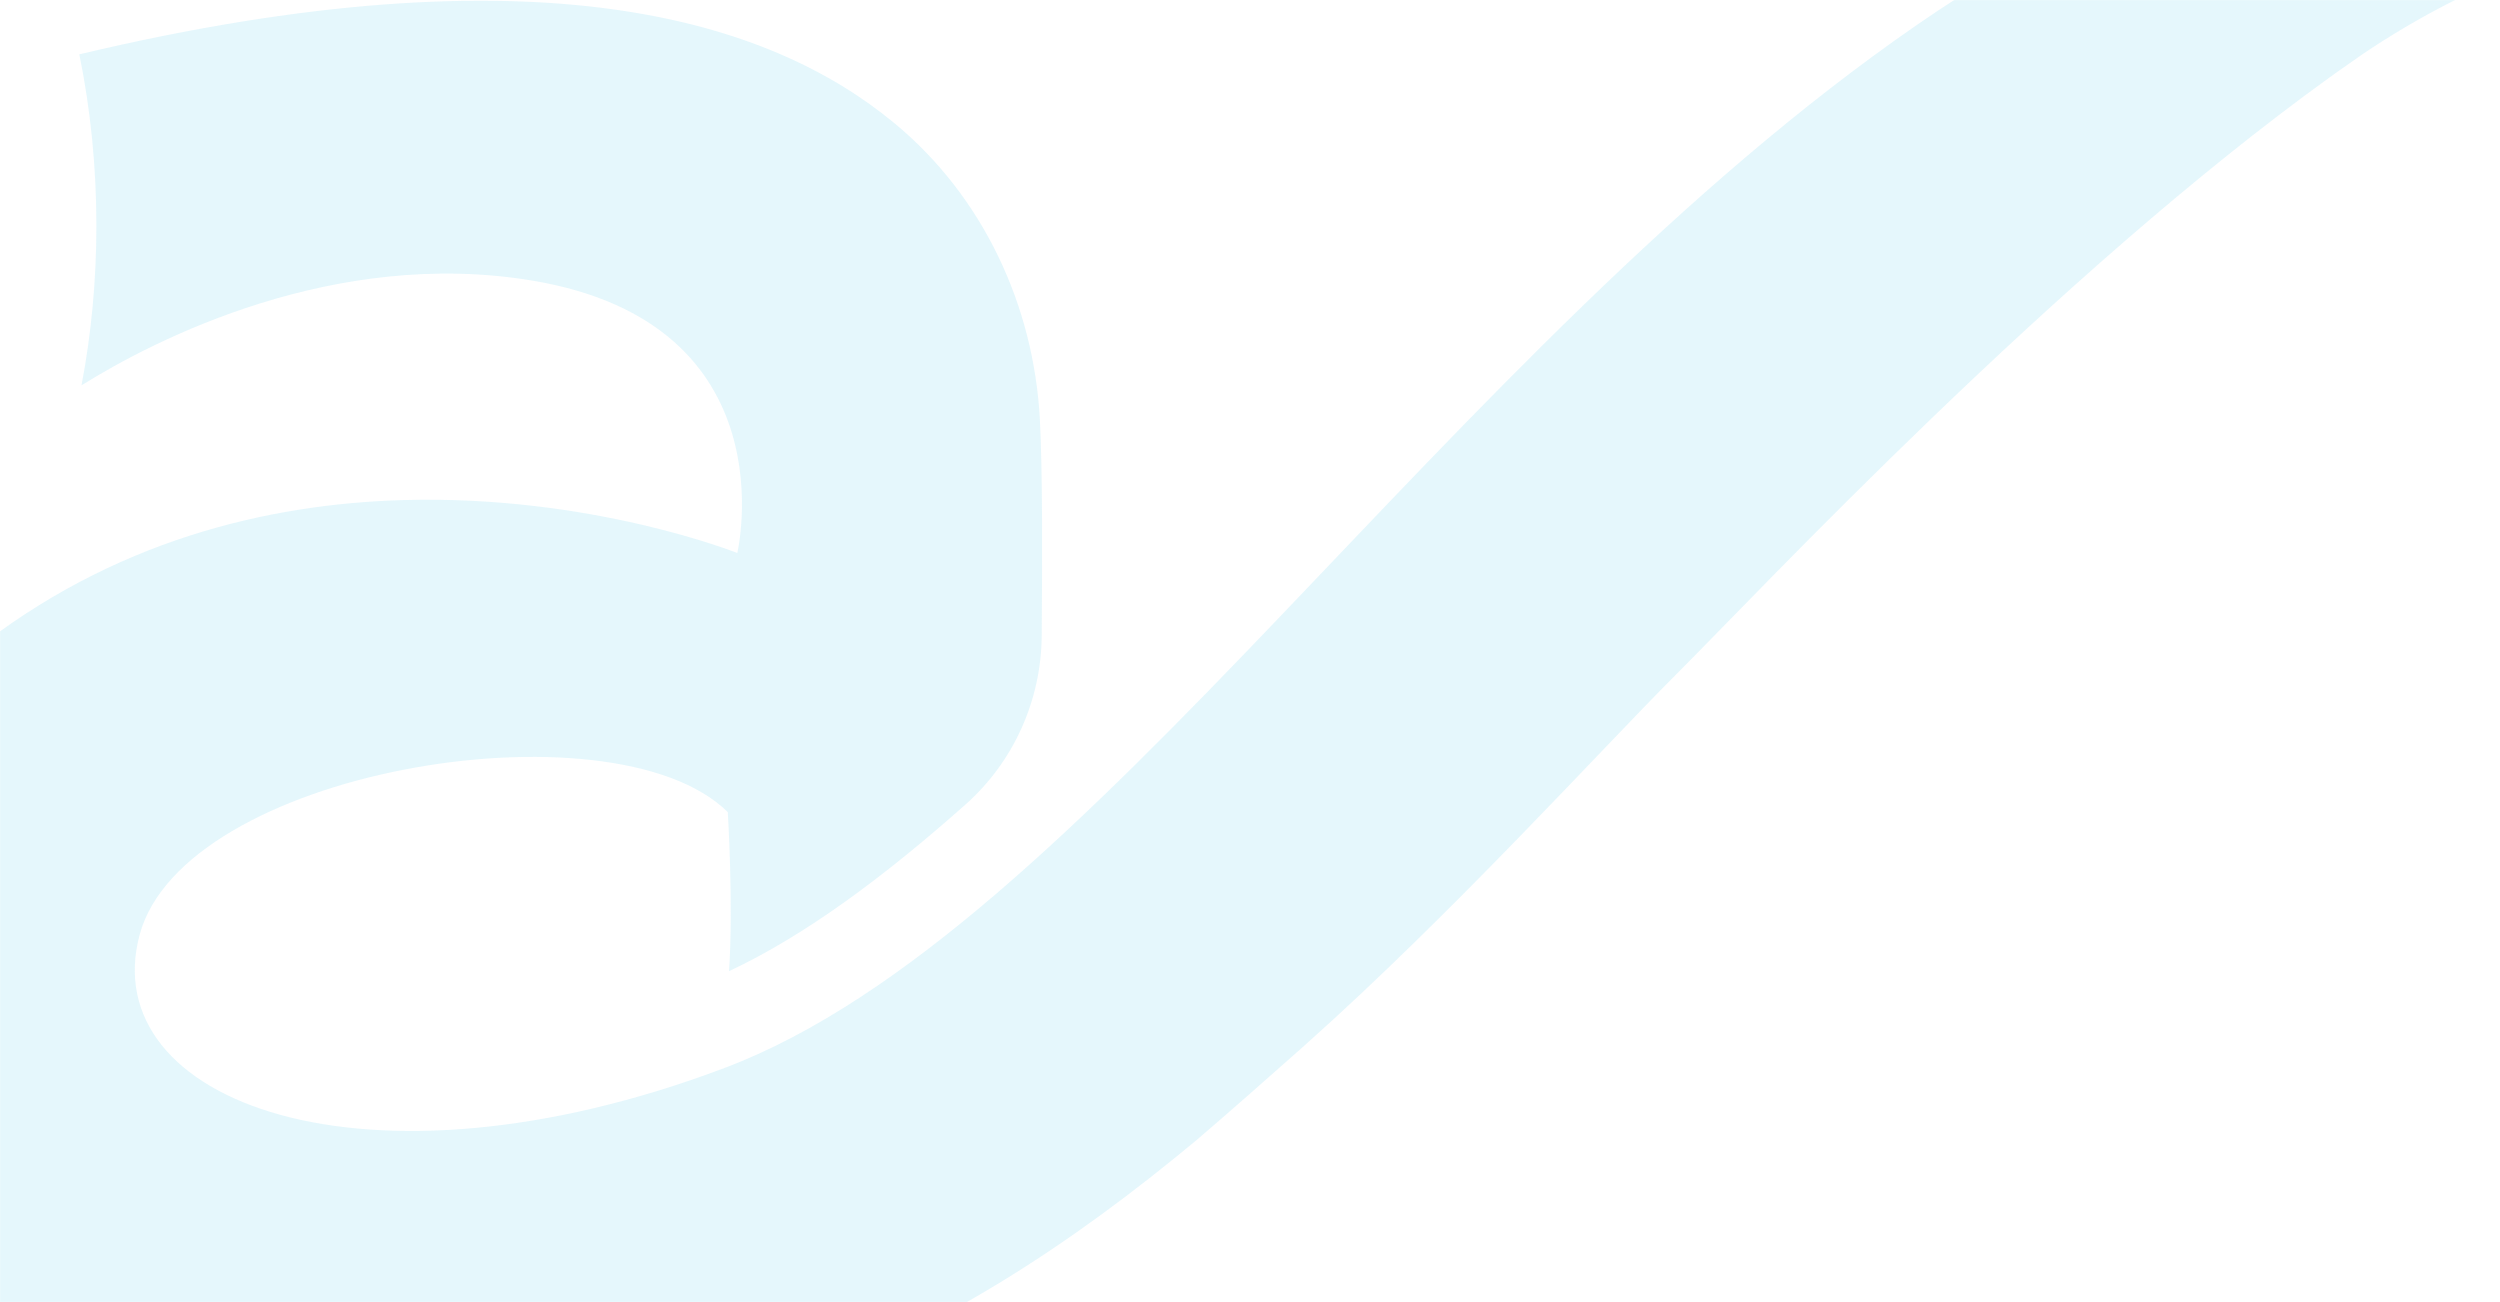 <svg xmlns="http://www.w3.org/2000/svg" width="1920" height="1000" viewBox="0 0 1920 1000" fill="none"><g opacity="0.25"><mask id="mask0_1233_142028" style="mask-type:alpha" maskUnits="userSpaceOnUse" x="0" y="0" width="1920" height="1000"><rect width="1920" height="1000" fill="#D9D9D9"></rect></mask><g mask="url(#mask0_1233_142028)"><path d="M2070.7 -56.265C2004.11 -48.105 1915.95 -25.295 1820.06 37.856C1817.78 39.405 1815.45 40.94 1813.15 42.531C1806.9 46.855 1800.59 51.236 1794.3 55.718C1792.86 56.743 1791.49 57.754 1790.08 58.823L1790.11 58.744C1577.61 211.757 1354.55 450.773 1286.19 519.066C1231.35 573.863 1115.28 701.879 1002.5 802.36C1000.98 803.658 999.434 805.056 997.871 806.491C970.752 830.612 944.114 853.981 918.945 875.601C823.892 954.656 719.453 1024.46 592.304 1068.5C536.431 1086.46 473.344 1101.99 407.755 1110.54C407.598 1110.57 407.461 1110.58 407.311 1110.6C368.188 1115.69 328.169 1118.28 288.272 1117.43C270.984 1117.08 253.696 1116.05 236.529 1114.32C25.421 1099.43 -136.204 970.948 -149.039 782.39C-149.29 779.501 -149.484 776.611 -149.656 773.778C-149.771 771.742 -149.849 769.749 -149.885 767.712C-149.964 764.858 -150 762.012 -150 759.122V758.018H-149.964C-148.745 608.633 -21.575 501.261 -21.575 501.261C86.485 414.834 206.32 387.027 309.425 384.065C454.307 379.878 566.239 424.73 566.239 424.73C566.239 424.73 607.764 248.621 408.601 215.464C256.98 190.238 119.398 260.431 62.6 295.954C70.172 256.2 74.023 215.134 74.023 173.344C74.023 128.32 69.591 84.243 60.937 41.721C413.965 -42.146 591.35 15.721 686.791 94.504C754.76 150.642 793.983 234.351 798.644 322.442C800.695 361.421 800.48 428.917 800.035 488.311C799.648 537.838 778.488 585.035 741.495 617.883C679.061 673.319 618.448 718.386 559.907 745.863C563.357 694.501 558.939 623.72 558.939 623.72C514.683 579.822 408.193 571.848 309.425 591.259C213.06 610.125 123.951 655.113 107.187 718.092C73.177 845.685 279.617 924.762 556.544 820.165C833.436 715.568 1110.32 269.1 1472.23 19.091C1645.42 -100.557 1788 -123.783 1889.62 -115.486V-115.522C1889.85 -115.486 1890.1 -115.486 1890.33 -115.443C1975.67 -108.366 2031.98 -79.067 2053.11 -66.153C2053.14 -66.153 2053.14 -66.117 2053.19 -66.117C2059.61 -62.74 2065.42 -59.405 2070.7 -56.265Z" fill="#96DFF3"></path></g></g></svg>